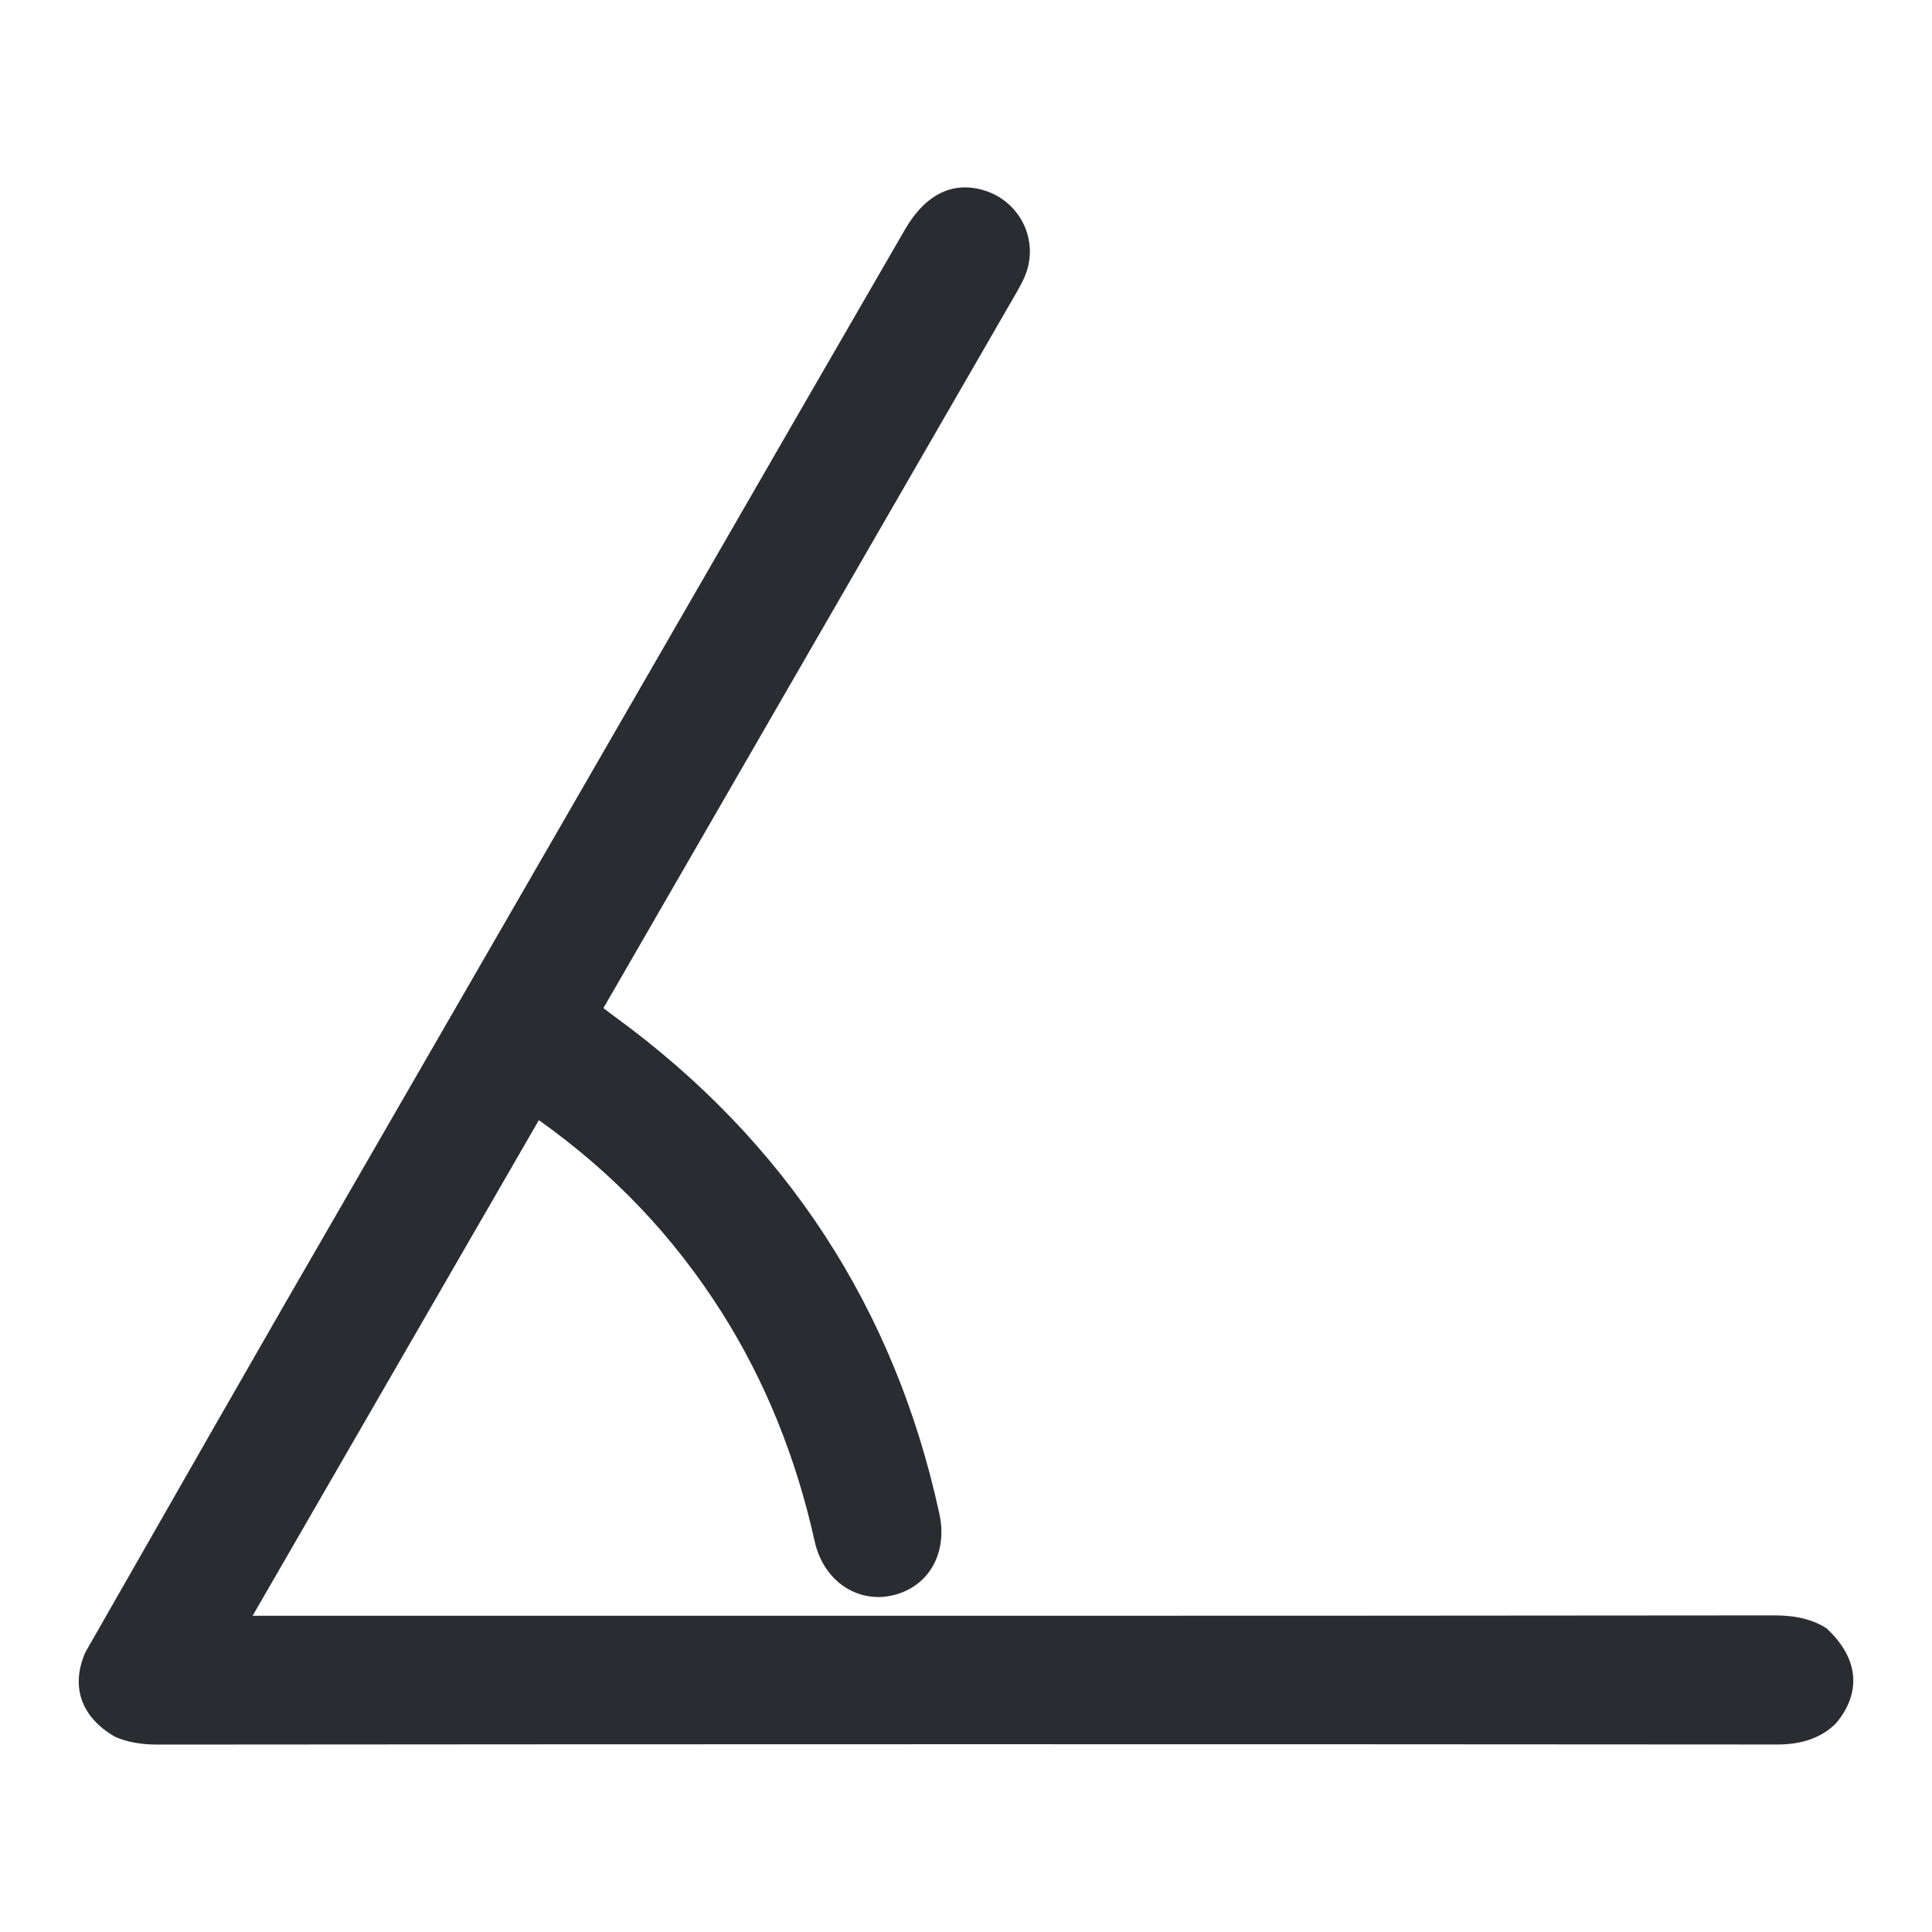 <?xml version="1.0" encoding="utf-8"?>
<!-- Generator: Adobe Illustrator 16.0.0, SVG Export Plug-In . SVG Version: 6.00 Build 0)  -->
<!DOCTYPE svg PUBLIC "-//W3C//DTD SVG 1.1//EN" "http://www.w3.org/Graphics/SVG/1.1/DTD/svg11.dtd">
<svg version="1.1" id="Vrstva_1" xmlns="http://www.w3.org/2000/svg" xmlns:xlink="http://www.w3.org/1999/xlink" x="0px" y="0px"
	 width="24px" height="24px" viewBox="0 0 24 24" enable-background="new 0 0 24 24" xml:space="preserve">
<path fill="#292D32" d="M22.692,20.229c-0.165-0.108-0.377-0.162-0.645-0.162c-3.578,0.004-7.157,0.005-10.734,0.005H3.138
	l3.556-6.157c0.927,0.659,1.672,1.441,2.273,2.39c0.533,0.841,0.922,1.797,1.153,2.842c0.092,0.414,0.41,0.692,0.792,0.692
	c0.054,0,0.108-0.006,0.161-0.018c0.208-0.043,0.383-0.16,0.492-0.329c0.123-0.189,0.16-0.434,0.104-0.688
	c-0.552-2.548-1.906-4.624-4.027-6.171c-0.049-0.035-0.096-0.072-0.144-0.108l-0.002-0.002l5.107-8.847
	c0.044-0.076,0.088-0.152,0.123-0.232c0.09-0.205,0.09-0.43,0.001-0.635c-0.089-0.202-0.259-0.36-0.468-0.433
	c-0.406-0.14-0.759,0.026-1.021,0.482l-1.183,2.046C7.886,8.666,5.713,12.427,3.542,16.19c-0.571,0.992-1.139,1.986-1.707,2.98
	l-0.776,1.358c-0.183,0.422-0.053,0.801,0.366,1.045c0.147,0.066,0.322,0.099,0.534,0.099c6.704-0.006,13.402-0.006,20.116-0.001
	c0.322,0,0.556-0.09,0.728-0.259C22.948,21.247,23.266,20.768,22.692,20.229z"/>
</svg>
